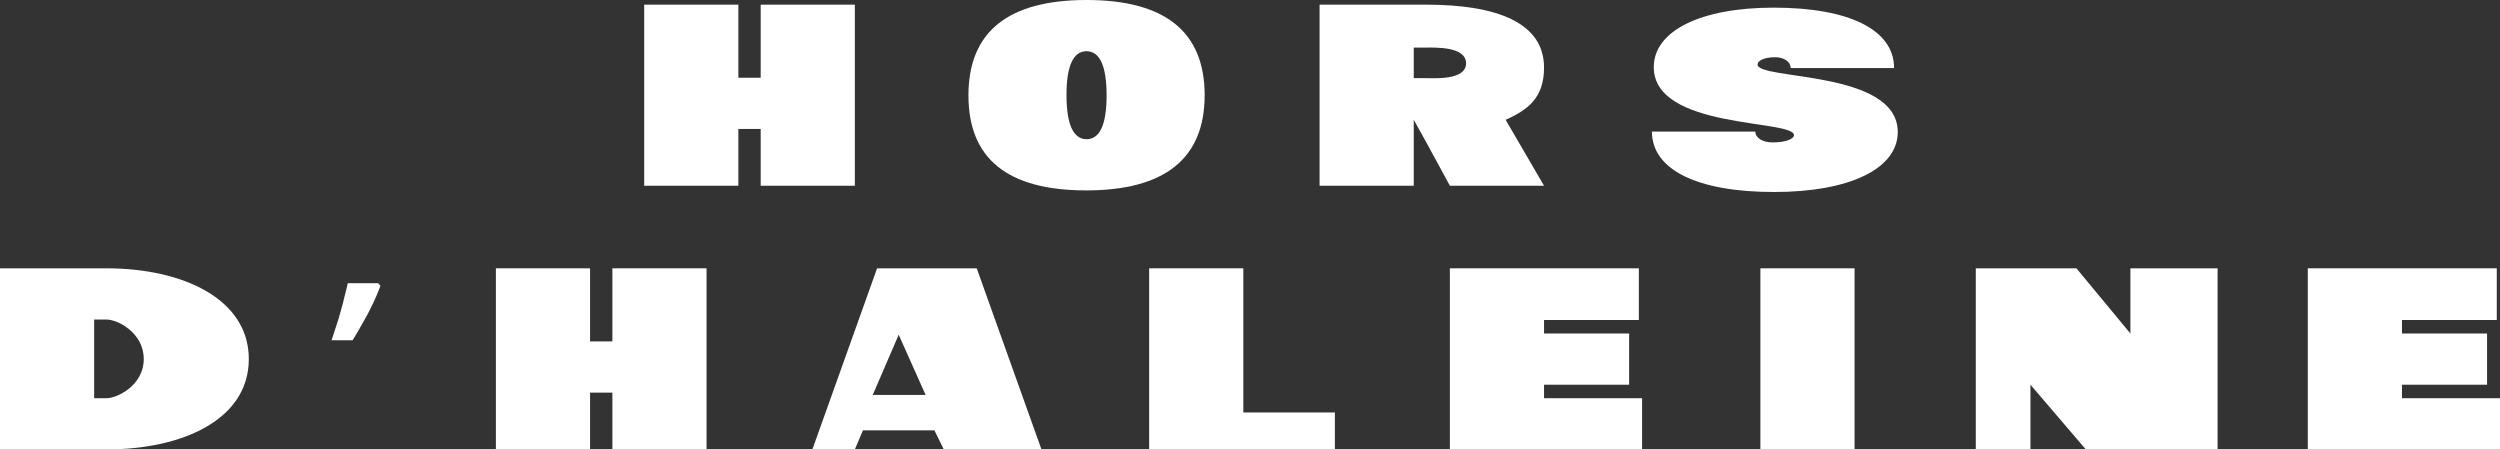 <?xml version="1.0" encoding="UTF-8"?> <svg xmlns="http://www.w3.org/2000/svg" width="1285" height="231" viewBox="0 0 1285 231" fill="none"><rect x="0" y="0" width="1285" height="231" fill="#333333" stroke="none"/><path d="M331.121 2.393H379.519V39.959H390.995V2.393H439.393V95.472H390.995V66.28H379.519V95.472H331.121V2.393Z" fill="white"></path><path d="M558.318 97.865C517.903 97.865 497.779 81.594 497.779 49.052C497.779 16.39 518.069 0 558.484 0C598.899 0 619.189 16.39 619.189 48.932C619.189 81.474 598.732 97.865 558.318 97.865ZM558.484 71.544C565.303 71.544 568.795 64.007 568.795 49.052C568.795 33.977 565.303 26.32 558.484 26.32C551.665 26.32 548.172 33.858 548.172 48.813C548.172 63.887 551.665 71.544 558.484 71.544Z" fill="white"></path><path d="M726.664 24.454V40.174H732.984C737.641 40.174 753.555 41.266 753.555 32.532C753.555 23.799 737.641 24.454 732.984 24.454H726.664ZM678.266 2.393H732.984C770.073 2.393 793.636 11.984 793.636 34.715C793.636 49.999 785.691 56.331 773.886 61.571L793.636 95.472H745.238L732.984 72.924L726.664 61.571V95.472H678.266V2.393Z" fill="white"></path><path d="M48.398 164.242V204.679H54.718C60.373 204.679 73.891 197.98 73.891 184.58C73.891 171.061 60.539 164.242 54.718 164.242H48.398ZM54.718 231H0V137.921H54.718C93.968 137.921 127.888 153.594 127.888 184.58C127.888 215.567 93.968 231 54.718 231Z" fill="white"></path><path d="M195.55 146.894C194.552 149.686 193.277 152.716 191.724 155.986C190.172 159.257 188.454 162.527 186.569 165.797C184.795 168.987 183.021 172.018 181.247 174.889H170.436C171.212 172.656 171.988 170.263 172.764 167.711C173.651 165.159 174.428 162.606 175.093 160.054C175.869 157.422 176.534 154.87 177.089 152.397C177.754 149.925 178.308 147.652 178.752 145.578H194.385L195.55 146.894Z" fill="white"></path><path d="M254.892 137.921H303.29V175.488H314.766V137.921H363.164V231H314.766V201.808H303.29V231H254.892V137.921Z" fill="white"></path><path d="M475.768 203.005L461.927 172.049L448.591 203.005H475.768ZM450.821 137.921H502.046L535.31 231H485.1L480.29 221.175H443.563L439.393 231H417.558L450.821 137.921Z" fill="white"></path><path d="M590.668 137.921H639.066V212.005H686.133V231H590.668V137.921Z" fill="white"></path><path d="M793.636 197.74V204.679H844.029V231H745.238V137.921H842.366V164.481H793.636V171.42H837.377V197.74H793.636Z" fill="white"></path><path d="M904.842 137.921H953.24V231H904.842V137.921Z" fill="white"></path><path d="M1095.03 137.921H1139.84V231H1072.11L1043.65 197.74V231H1015.56V137.921H1067.28L1095.03 171.42V137.921Z" fill="white"></path><path d="M1234.61 197.74V204.679H1285V231H1186.21V137.921H1283.34V164.481H1234.61V171.42H1278.35V197.74H1234.61Z" fill="white"></path><path d="M912.456 29.415C906.403 29.415 903.377 31.384 903.377 33.122C903.377 41.347 975.446 35.786 975.446 67.874C975.446 86.641 950.855 98.688 911.889 98.688C872.355 98.688 849.088 87.22 849.088 67.643H902.242C902.242 70.886 906.025 73.203 911.132 73.203C918.32 73.203 922.103 71.234 922.103 69.496C922.103 61.271 850.034 66.716 850.034 34.512C850.034 15.977 873.868 3.93 911.699 3.93C950.666 3.93 973.554 15.398 973.554 34.975H920.401C920.401 31.732 916.996 29.415 912.456 29.415Z" fill="white"></path></svg> 